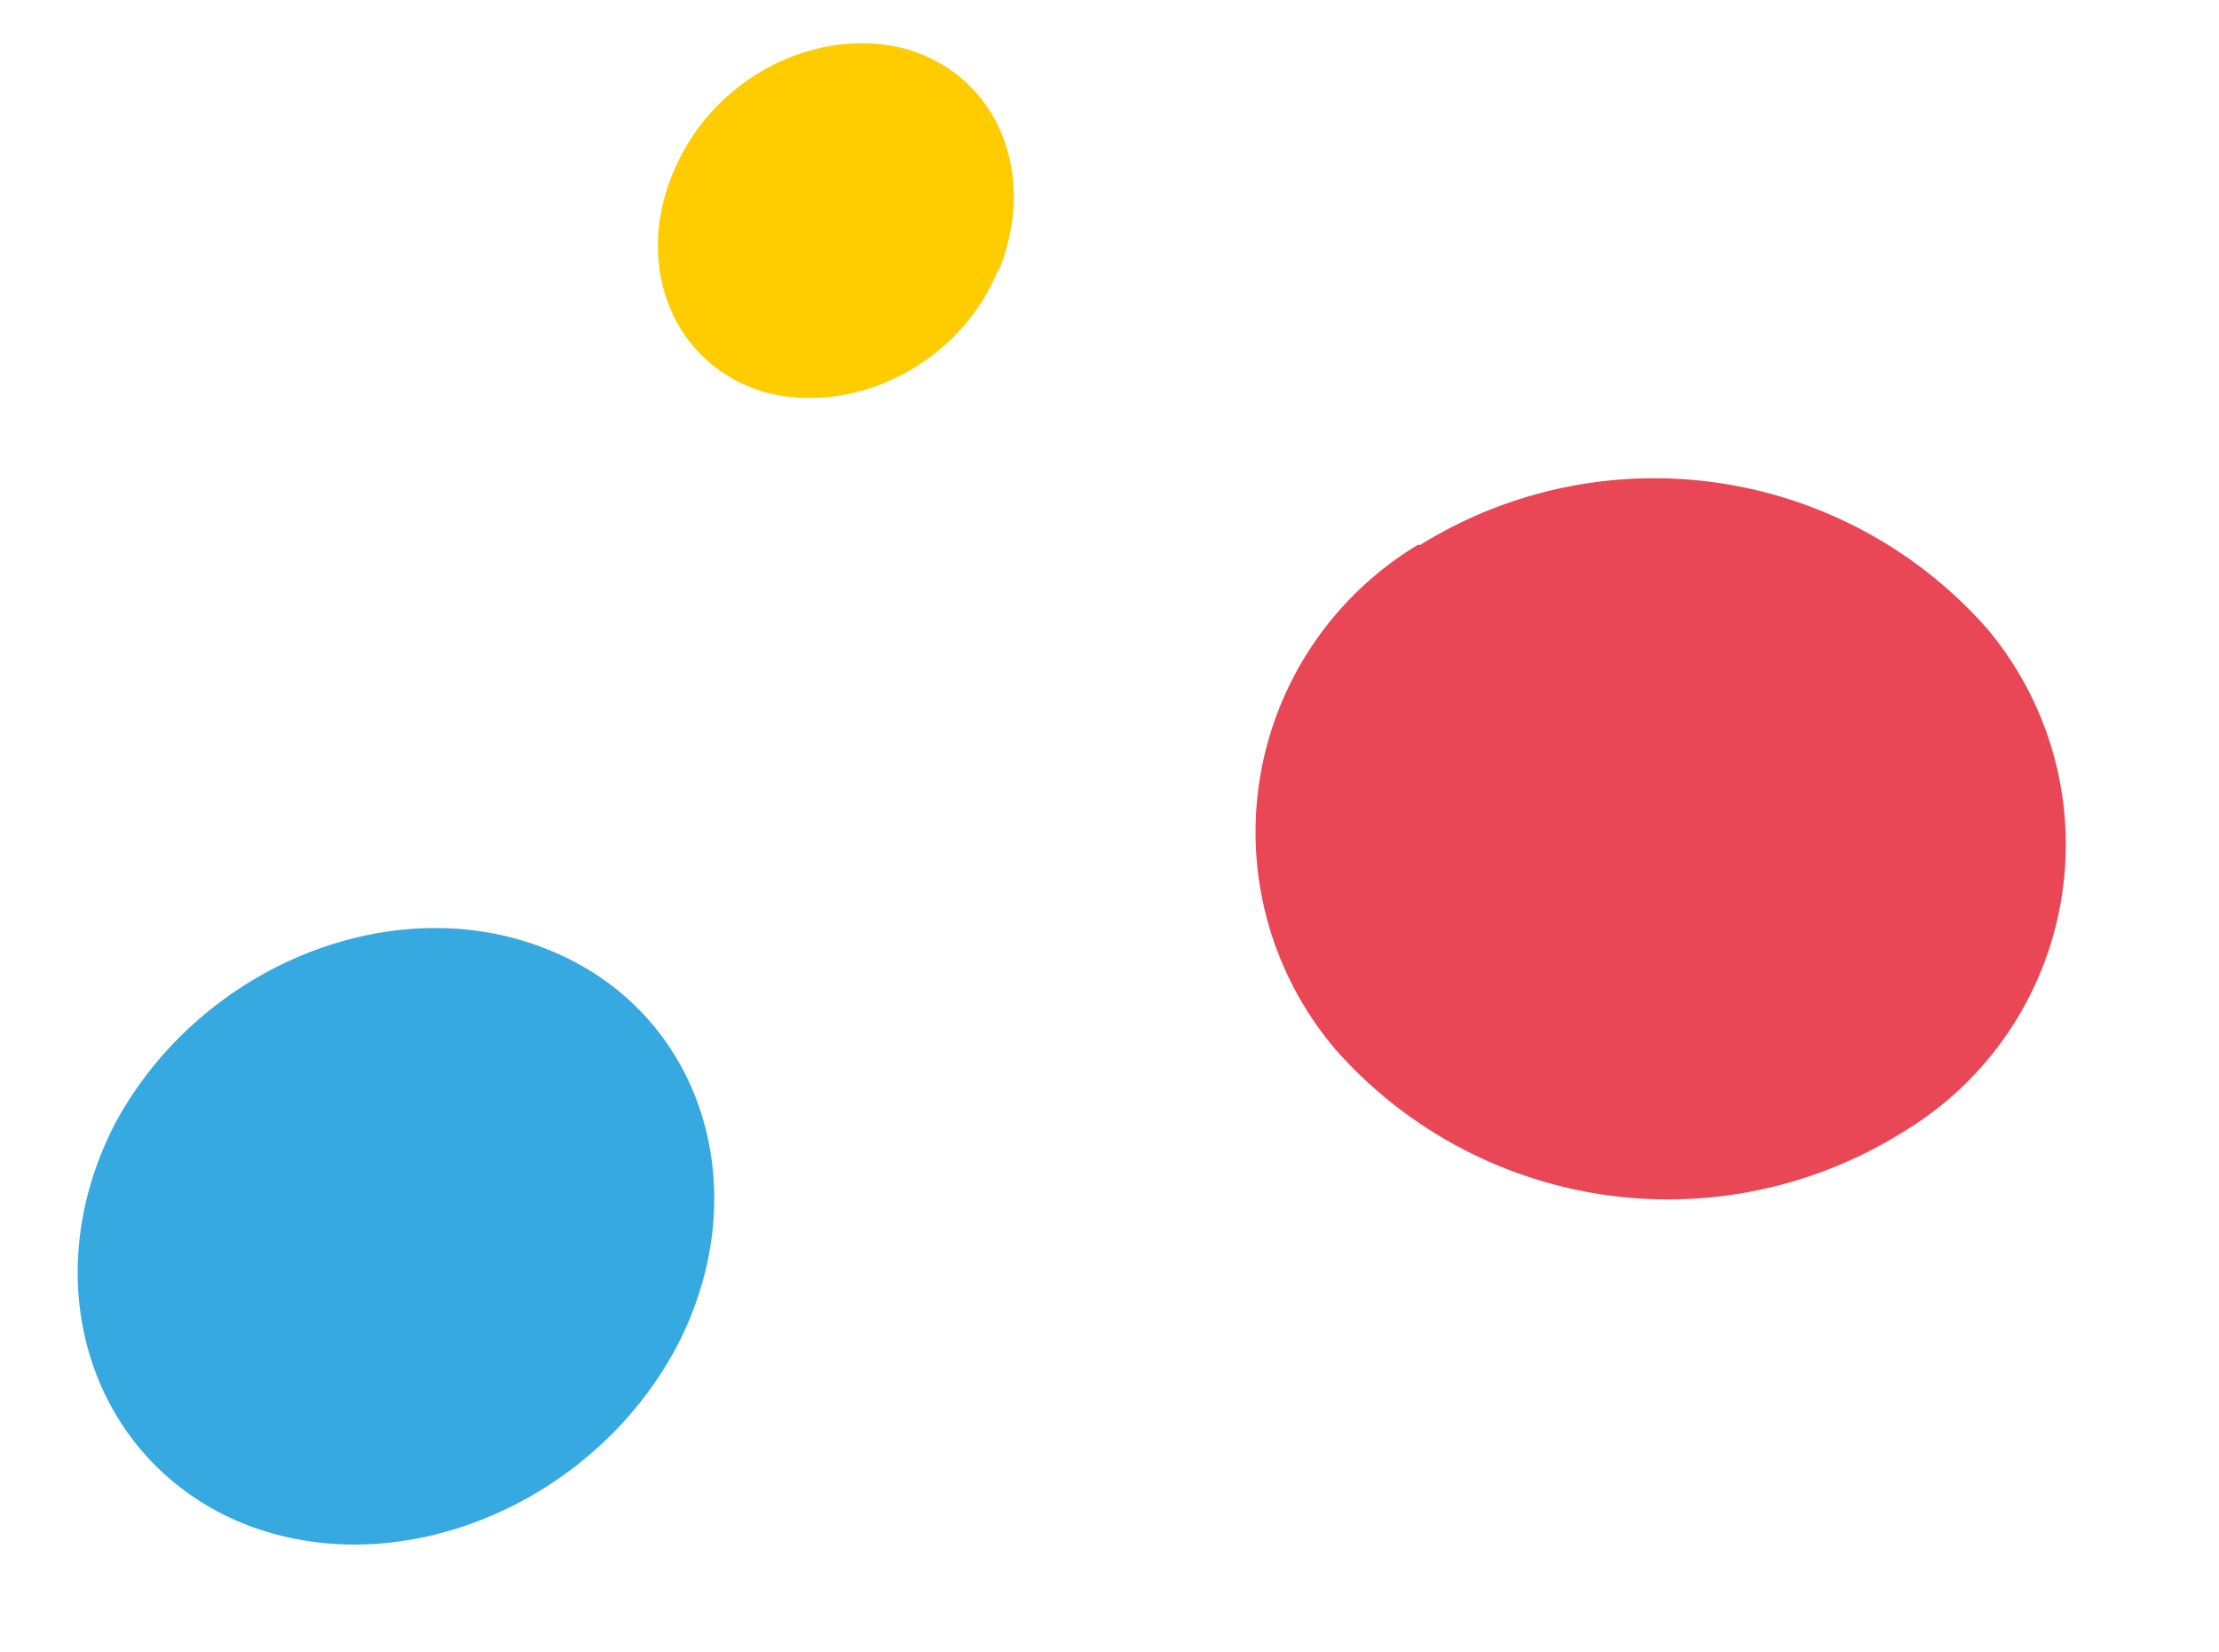<svg xmlns="http://www.w3.org/2000/svg" width="90" height="67" fill="none" viewBox="0 0 90 67"><path fill="#36A9E1" d="M27.4 54.7c3.4-6.4 1.1-13.7-5.2-16.2-6.2-2.5-14 .6-17.5 7-3.4 6.5-1 13.8 5.2 16.3 6.3 2.5 14.1-.8 17.5-7.1Z"/><path fill="#FC0" d="M40.5 11c1.6-3.9 0-7.9-3.7-9-3.6-1-7.9 1.1-9.5 5-1.6 3.8 0 7.8 3.7 8.9 3.7 1 8-1.2 9.5-5Z"/><path fill="#E94656" d="M57.5 22.1a13.6 13.6 0 0 0-3.3 20.5 18 18 0 0 0 23 3.3 13.6 13.6 0 0 0 3.4-20.4 18 18 0 0 0-23-3.4Z"/></svg>
